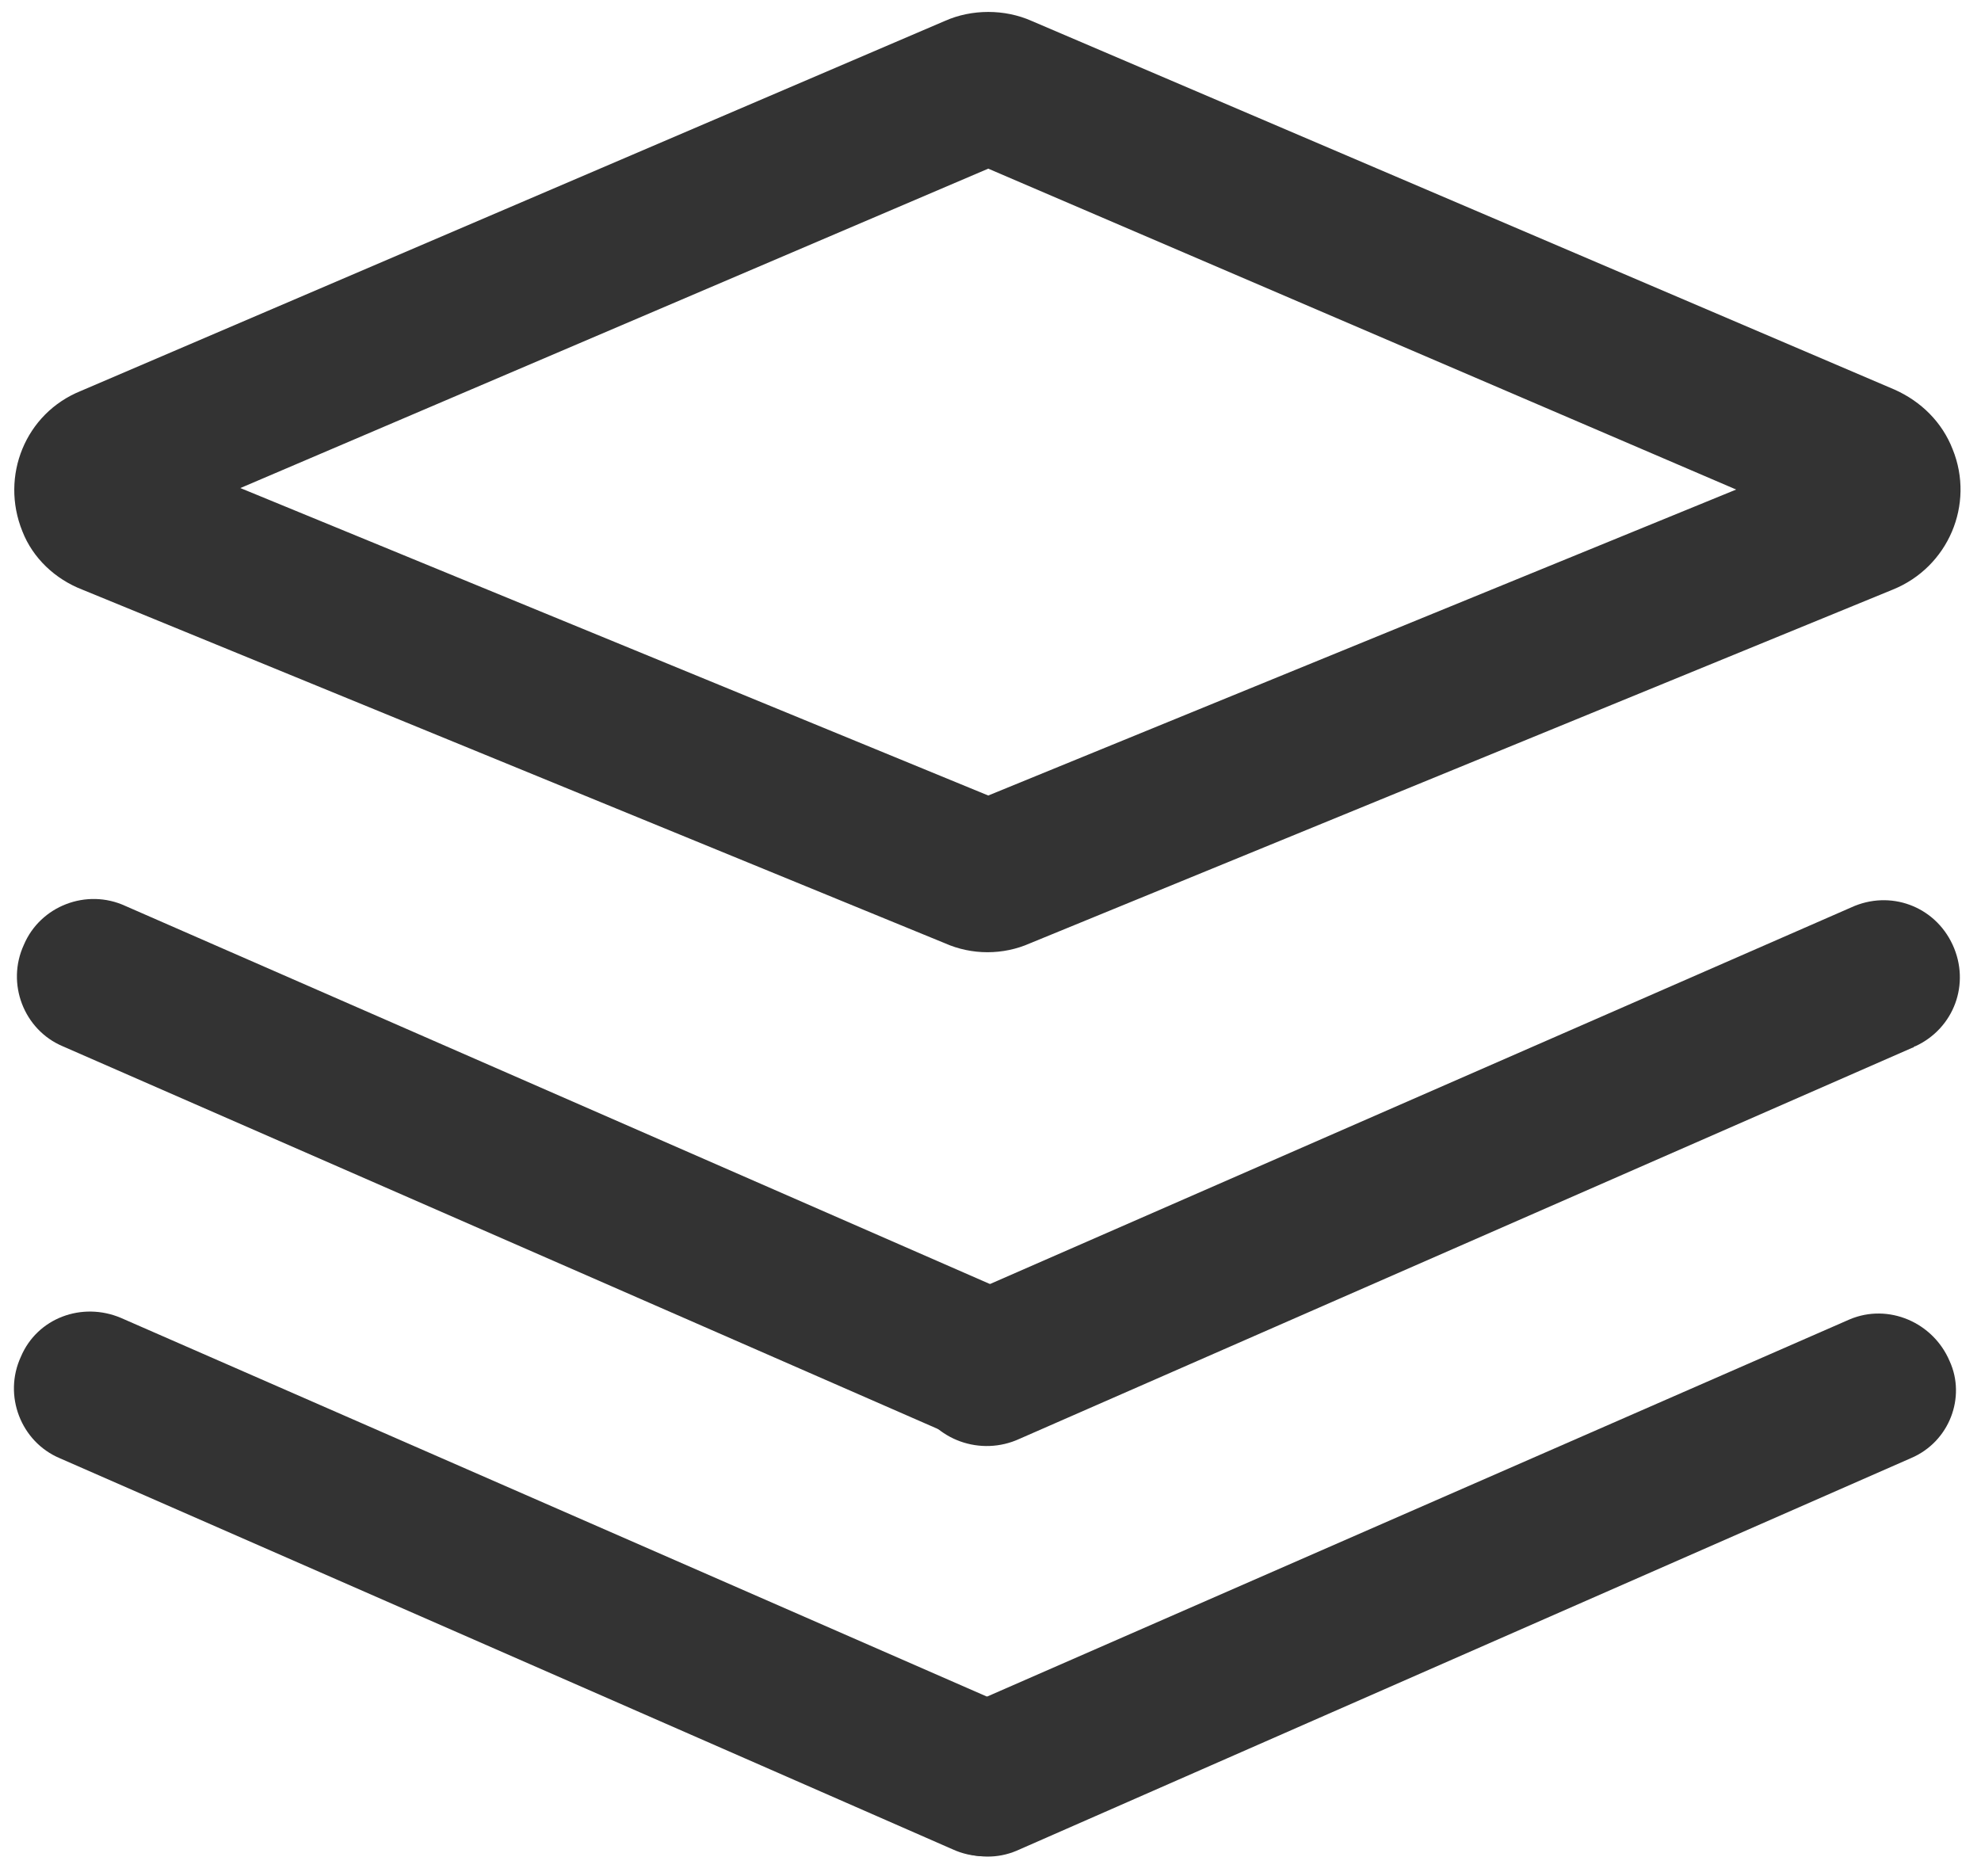<?xml version="1.0" encoding="utf-8"?>
<!-- Generator: Adobe Illustrator 25.0.0, SVG Export Plug-In . SVG Version: 6.00 Build 0)  -->
<svg version="1.1" id="图层_1" xmlns="http://www.w3.org/2000/svg" xmlns:xlink="http://www.w3.org/1999/xlink" x="0px" y="0px"
	 viewBox="0 0 13.27 12.57" style="enable-background:new 0 0 13.27 12.57;" xml:space="preserve">
<style type="text/css">
	.st0{fill:#333;}
</style>
<path class="st0" d="M6.62,0.08c-0.1,0-0.2,0.02-0.29,0.06L0.54,2.62C0.17,2.77,0,3.19,0.15,3.56c0.07,0.18,0.22,0.32,0.4,0.39
	l5.78,2.37c0.18,0.08,0.39,0.08,0.57,0l5.78-2.37c0.37-0.15,0.55-0.57,0.4-0.94c-0.07-0.18-0.21-0.32-0.39-0.4L6.91,0.14
	C6.82,0.1,6.72,0.08,6.62,0.08L6.62,0.08z M6.62,1.13l5.01,2.15L6.62,5.33L1.61,3.27L6.62,1.13z M0.16,6.33
	c0.11-0.26,0.42-0.38,0.68-0.26c0,0,0,0,0,0l5.99,2.62C7.08,8.81,7.2,9.11,7.09,9.37C6.97,9.63,6.67,9.75,6.41,9.63L0.42,7.01
	C0.16,6.9,0.04,6.59,0.16,6.33C0.16,6.33,0.16,6.33,0.16,6.33z"/>
<path class="st0" d="M6.41,8.7l5.99-2.62c0.26-0.12,0.56-0.01,0.68,0.25s0.01,0.56-0.25,0.68c-0.01,0-0.01,0.01-0.02,0.01L6.83,9.64
	C6.57,9.76,6.26,9.65,6.14,9.39C6.02,9.13,6.14,8.83,6.39,8.71C6.4,8.7,6.41,8.7,6.41,8.7z M0.81,8.83l5.99,2.62
	c0.26,0.11,0.38,0.42,0.26,0.68c-0.11,0.26-0.42,0.38-0.68,0.26L0.4,9.77C0.14,9.66,0.02,9.35,0.14,9.09
	C0.25,8.83,0.55,8.72,0.81,8.83L0.81,8.83z"/>
<path class="st0" d="M12.8,9.77L6.81,12.4c-0.26,0.11-0.56-0.02-0.67-0.28c-0.11-0.25,0.01-0.55,0.26-0.66l5.99-2.62
	c0.26-0.11,0.56,0.02,0.67,0.28C13.17,9.36,13.06,9.66,12.8,9.77L12.8,9.77z"/>
</svg>
